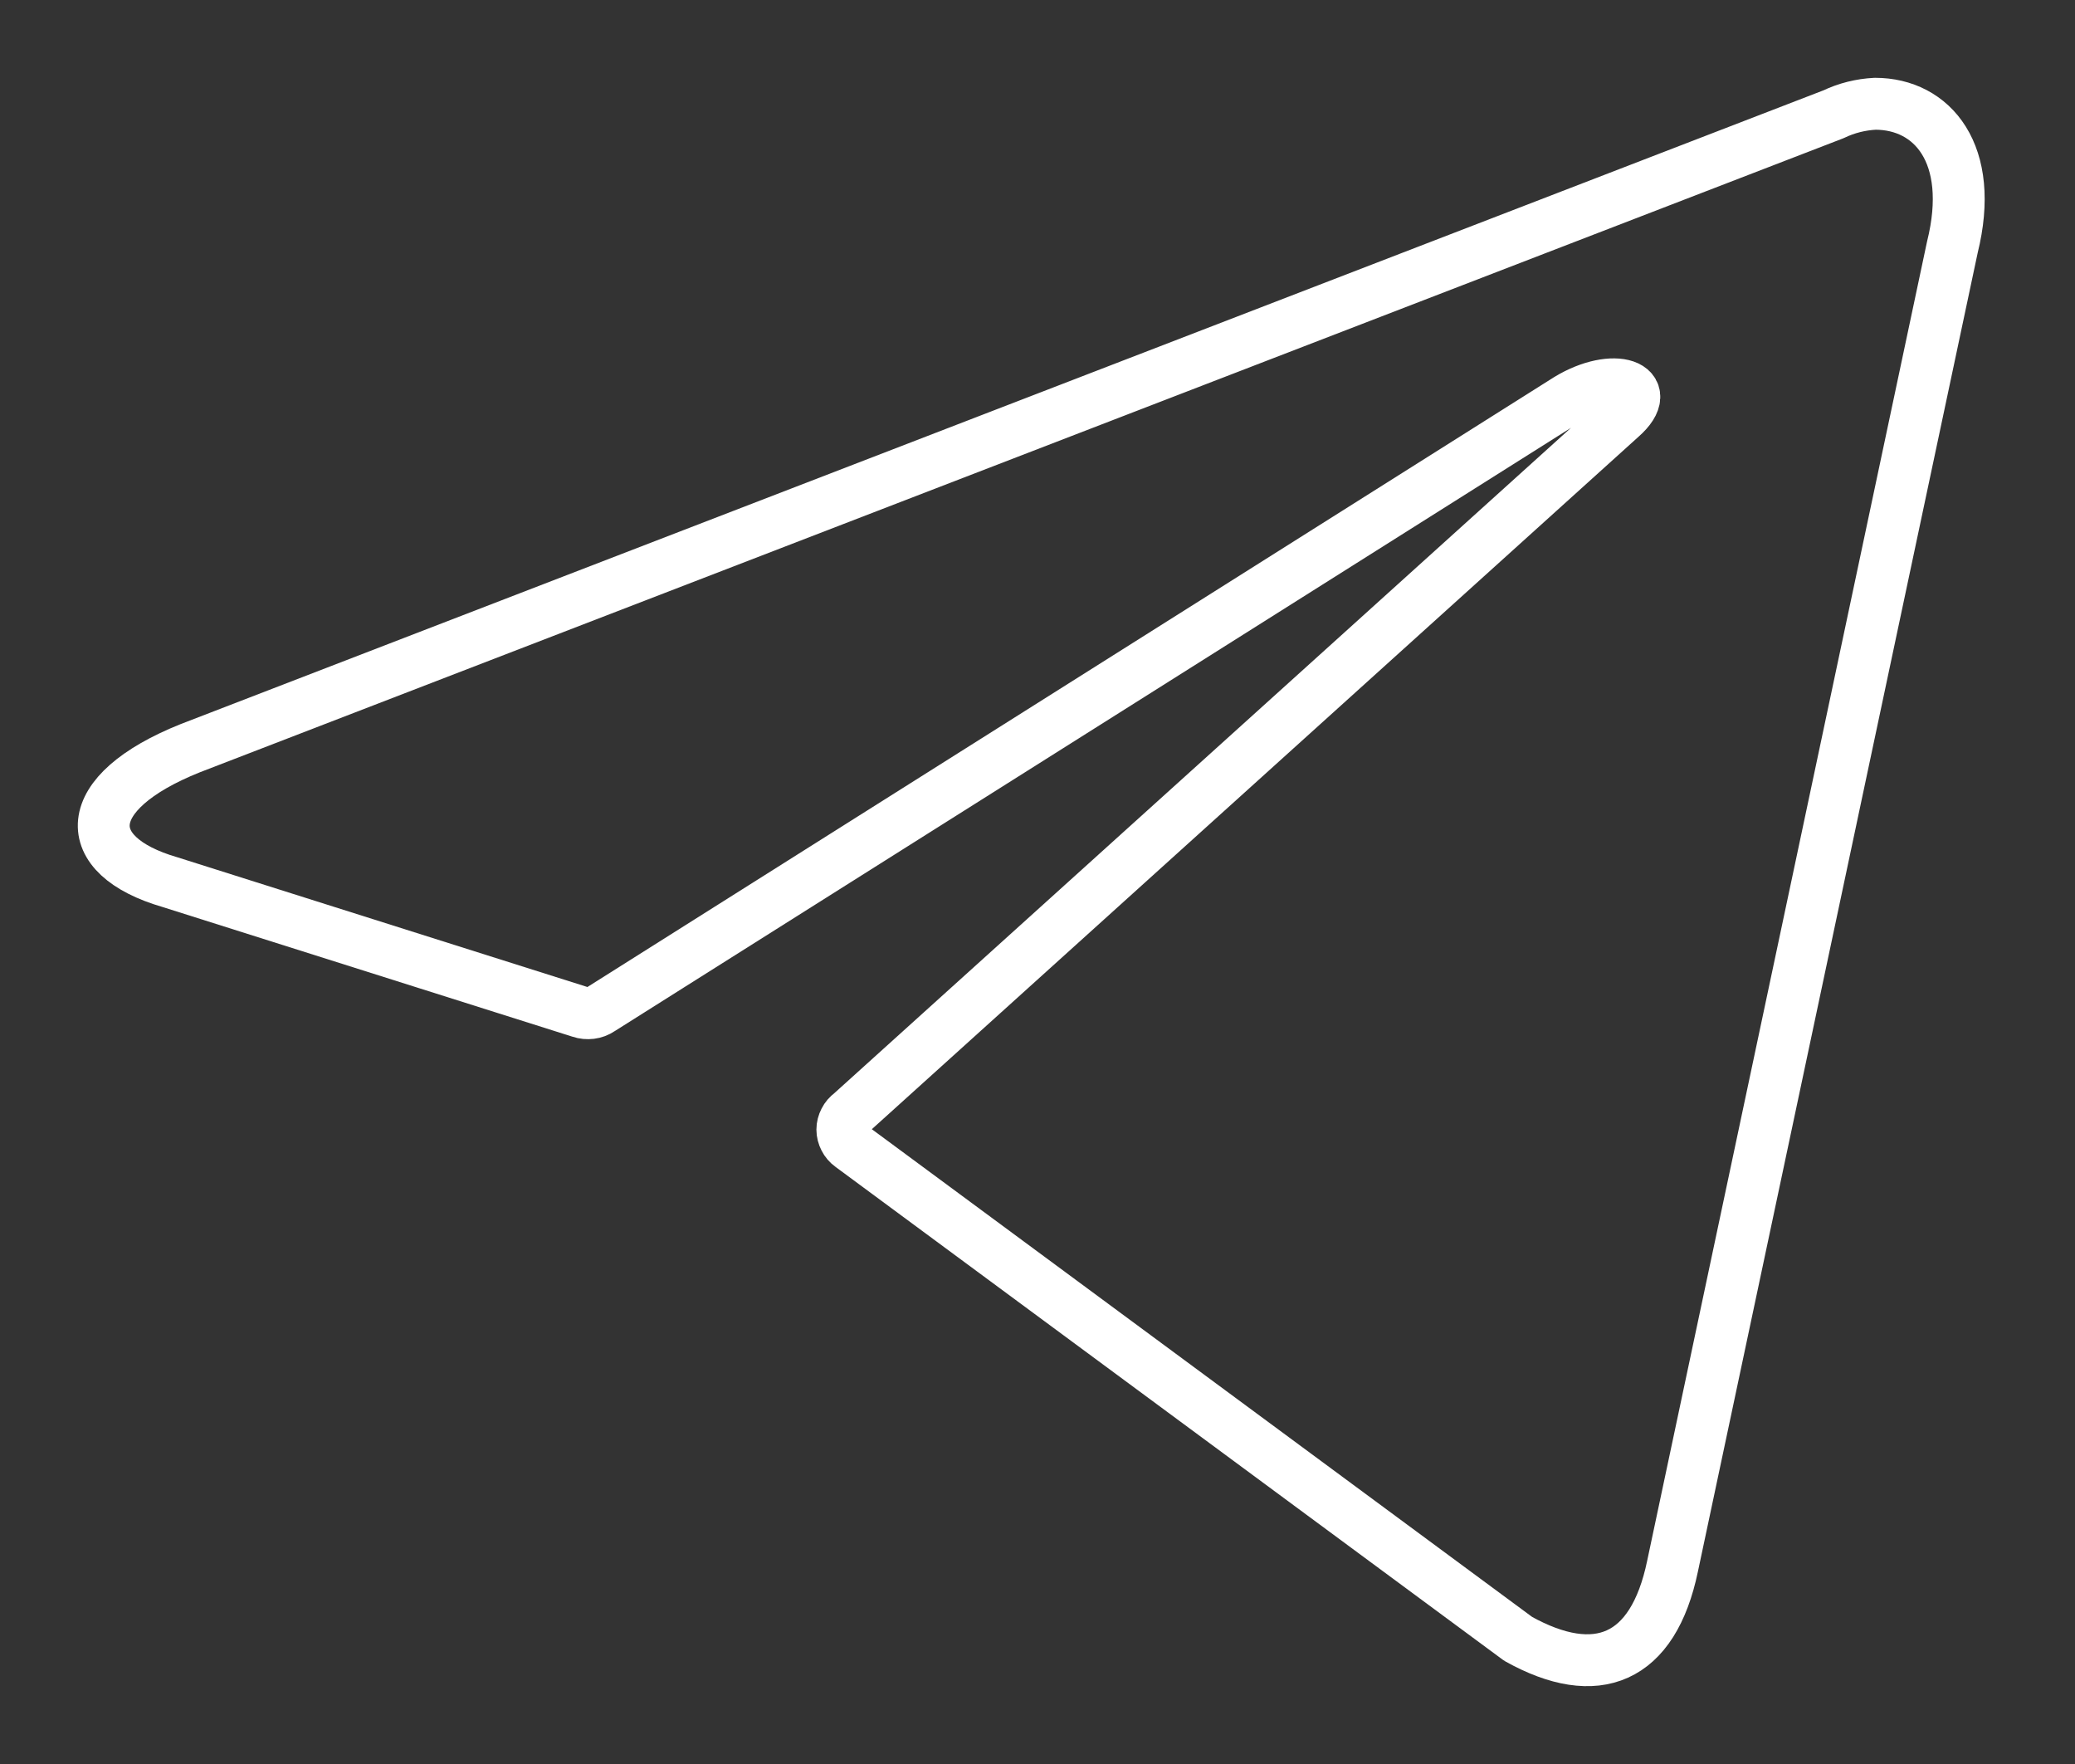 <?xml version="1.0" encoding="UTF-8"?> <svg xmlns="http://www.w3.org/2000/svg" width="20" height="17" viewBox="0 0 20 17" fill="none"><rect x="0" y="0" width="20" height="17" fill="#333333" stroke="none"/> <path d="M18.074 1C18.625 1 19.041 1.483 18.818 2.382L16.121 15.093C15.933 15.997 15.387 16.214 14.633 15.794L8.2 11.043C8.175 11.025 8.155 11.002 8.141 10.974C8.127 10.947 8.119 10.917 8.119 10.886C8.119 10.855 8.127 10.825 8.141 10.798C8.155 10.77 8.175 10.747 8.2 10.729L15.628 4.021C15.967 3.721 15.556 3.576 15.111 3.847L5.788 9.728C5.76 9.747 5.728 9.759 5.695 9.763C5.661 9.767 5.627 9.764 5.595 9.753L1.637 8.501C0.757 8.245 0.757 7.641 1.835 7.21L17.673 1.101C17.798 1.041 17.935 1.007 18.074 1V1Z" stroke="white" stroke-width="0.5" stroke-linecap="round" stroke-linejoin="round"></path> </svg> 